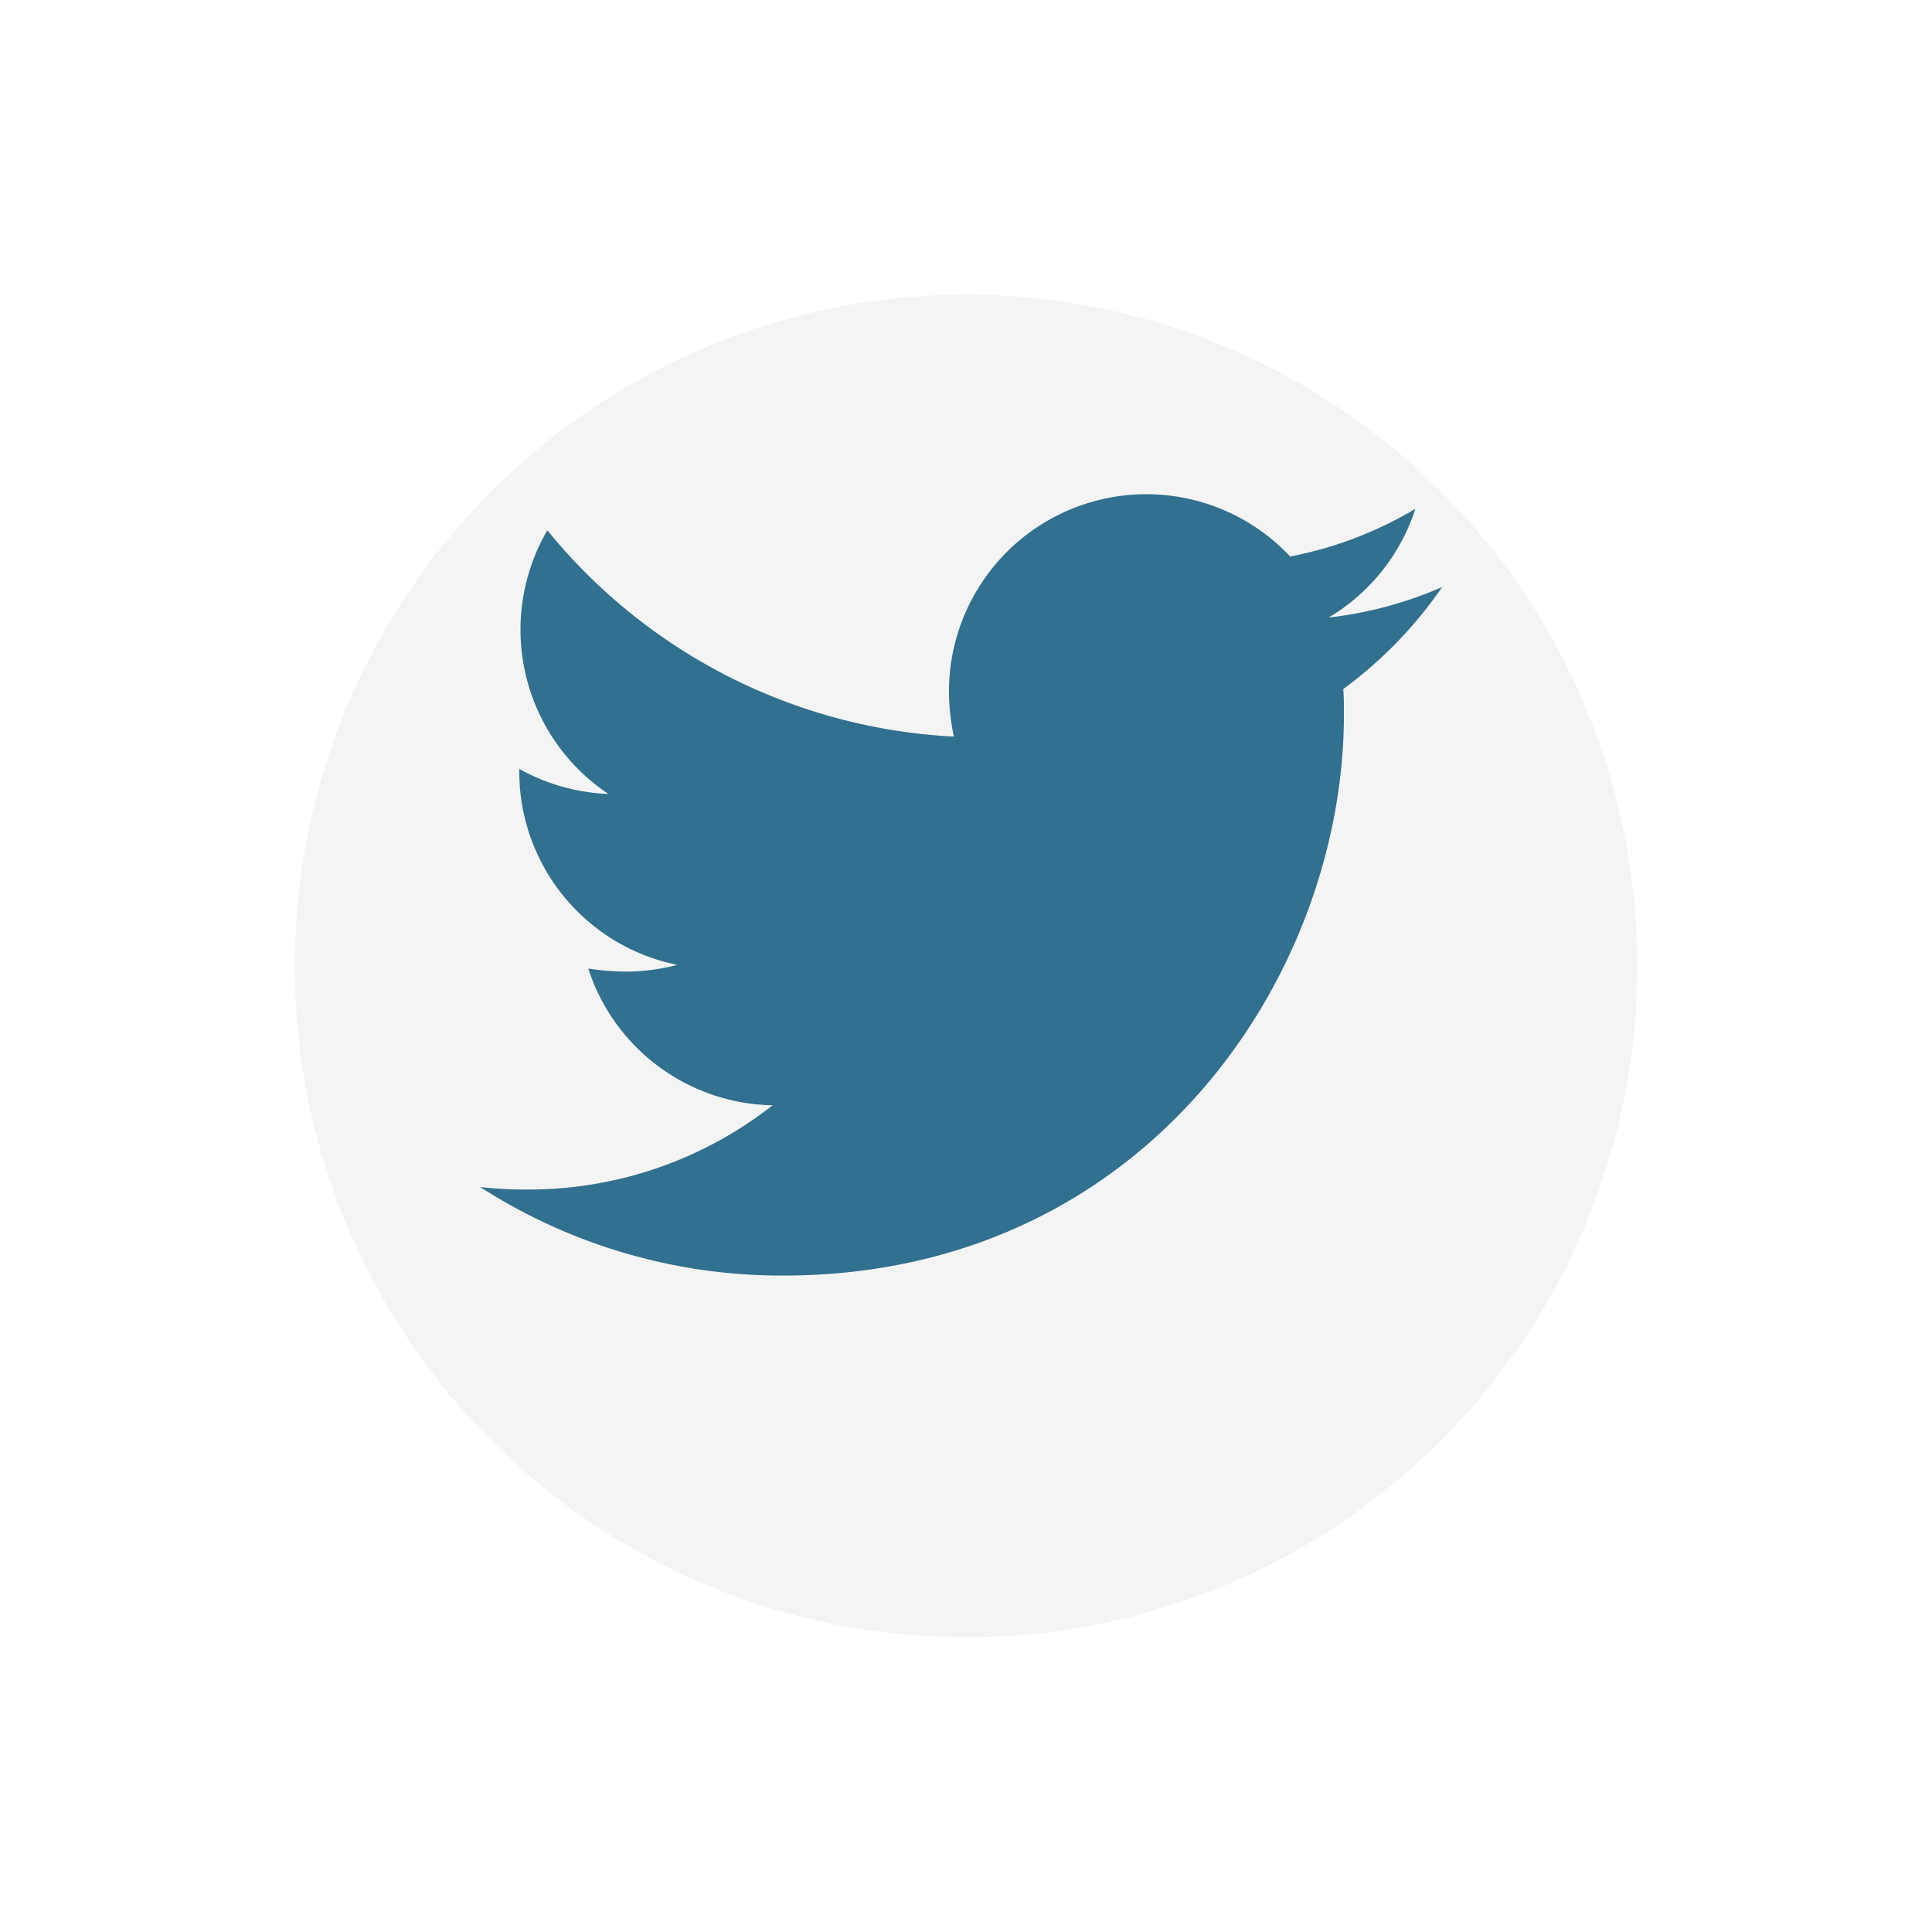 <svg xmlns="http://www.w3.org/2000/svg" xmlns:xlink="http://www.w3.org/1999/xlink" width="59" height="59" viewBox="0 0 59 59">
  <defs>
    <filter id="Ellipse_61" x="0" y="0" width="59" height="59" filterUnits="userSpaceOnUse">
      <feOffset dy="3" input="SourceAlpha"/>
      <feGaussianBlur stdDeviation="3" result="blur"/>
      <feFlood flood-opacity="0.161"/>
      <feComposite operator="in" in2="blur"/>
      <feComposite in="SourceGraphic"/>
    </filter>
  </defs>
  <g id="Twitter" transform="translate(8.602 6)">
    <g transform="matrix(1, 0, 0, 1, -8.6, -6)" filter="url(#Ellipse_61)">
      <circle id="Ellipse_61-2" data-name="Ellipse 61" cx="20.5" cy="20.5" r="20.5" transform="translate(9 6)" fill="#f4f4f4"/>
    </g>
    <path id="Icon_awesome-twitter" data-name="Icon awesome-twitter" d="M26.357,9.327c.019.261.019.522.019.783,0,7.959-6.058,17.13-17.13,17.13A17.014,17.014,0,0,1,0,24.537a12.456,12.456,0,0,0,1.454.075,12.058,12.058,0,0,0,7.475-2.572A6.031,6.031,0,0,1,3.3,17.864a7.593,7.593,0,0,0,1.137.093,6.368,6.368,0,0,0,1.584-.205,6.021,6.021,0,0,1-4.828-5.909v-.075a6.063,6.063,0,0,0,2.721.764A6.03,6.03,0,0,1,2.05,4.48a17.114,17.114,0,0,0,12.414,6.3A6.8,6.8,0,0,1,14.315,9.4a6.026,6.026,0,0,1,10.42-4.119,11.854,11.854,0,0,0,3.821-1.454,6,6,0,0,1-2.647,3.318,12.07,12.07,0,0,0,3.467-.932A12.942,12.942,0,0,1,26.357,9.327Z" transform="translate(6.063 5.714)" fill="#31708e"/>
  </g>
</svg>
